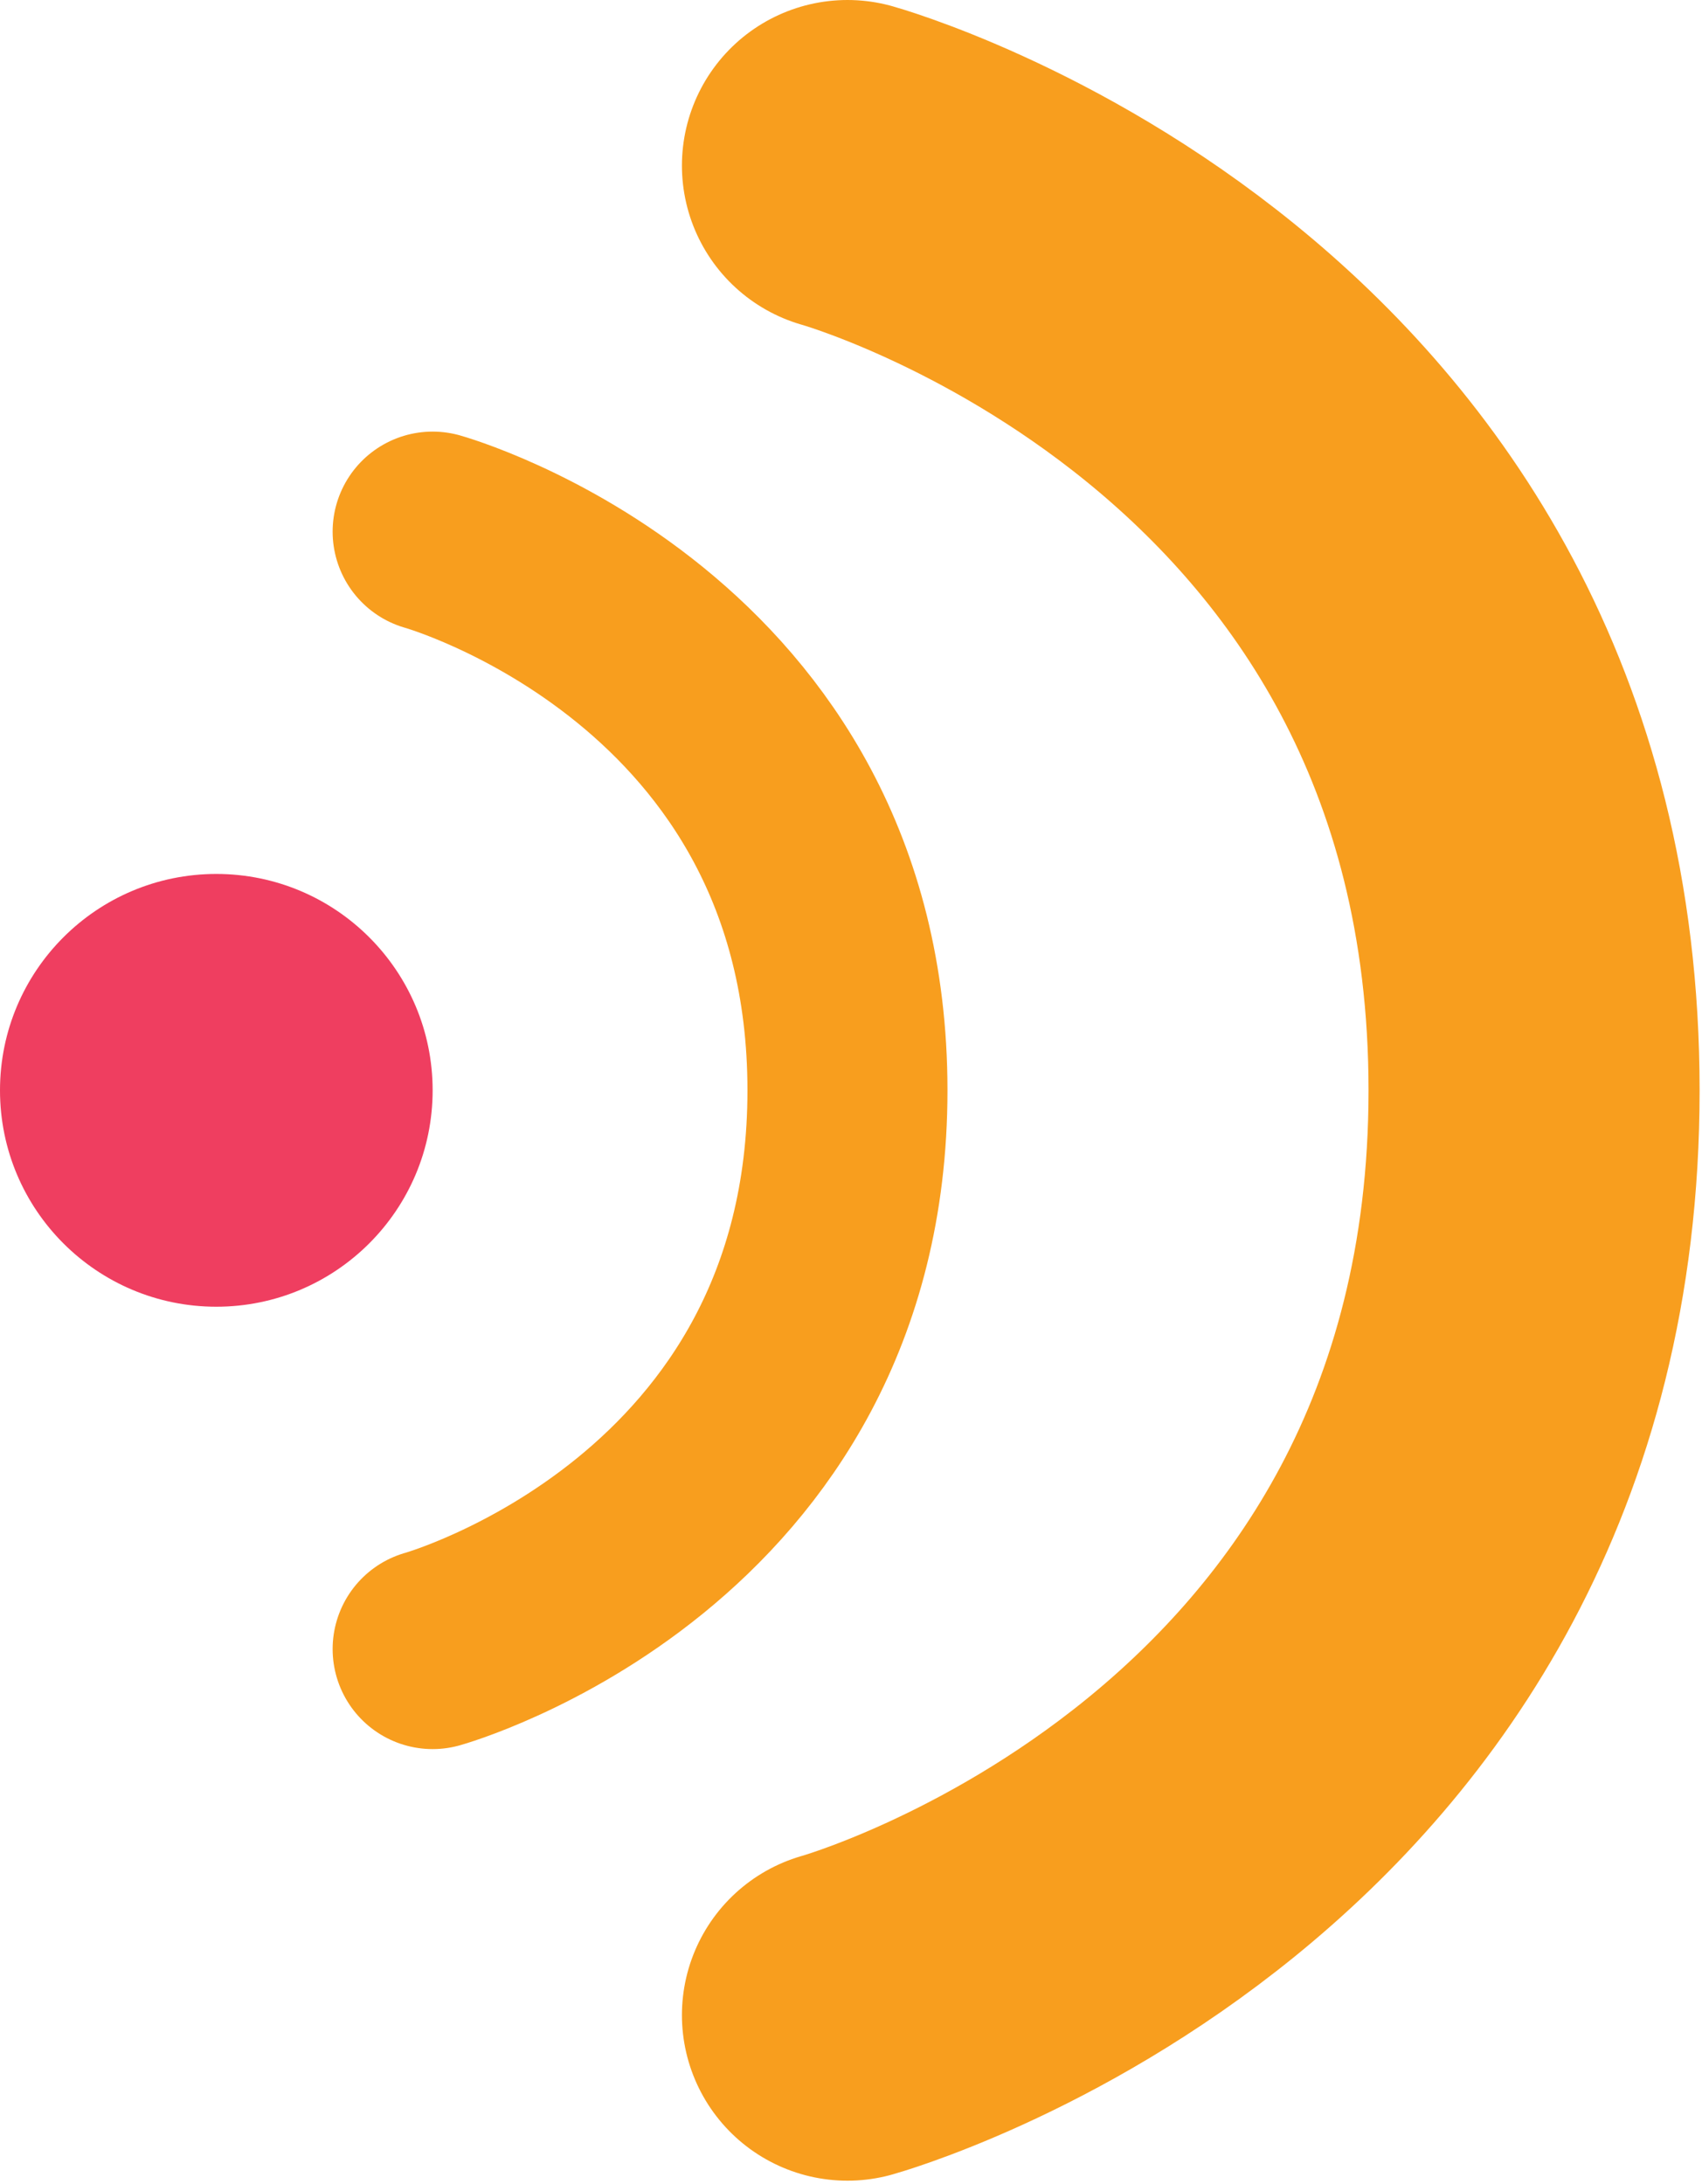 <?xml version="1.0" encoding="UTF-8" standalone="no"?>
<svg xmlns="http://www.w3.org/2000/svg" xmlns:xlink="http://www.w3.org/1999/xlink" xmlns:serif="http://www.serif.com/" width="100%" height="100%" viewBox="0 0 343 440" version="1.1" xml:space="preserve" style="fill-rule:evenodd;clip-rule:evenodd;stroke-linecap:round;stroke-linejoin:round;stroke-miterlimit:1.5;">
  <g>
    <circle cx="43.594" cy="219.666" r="43.594" style="fill:#ef3e60;"></circle>
    <path d="M170.787,33.36c-0,-0 138.37,38.586 138.37,186.306c-0,147.72 -138.37,186.307 -138.37,186.307" style="fill:none;stroke:#f89e1e;stroke-width:66.72px;"></path>
    <path d="M87.189,107.107c-0,-0 83.598,23.312 83.598,112.559c-0,89.247 -83.598,112.56 -83.598,112.56" style="fill:none;stroke:#f89e1e;stroke-width:40.31px;"></path>
  </g>
</svg>
